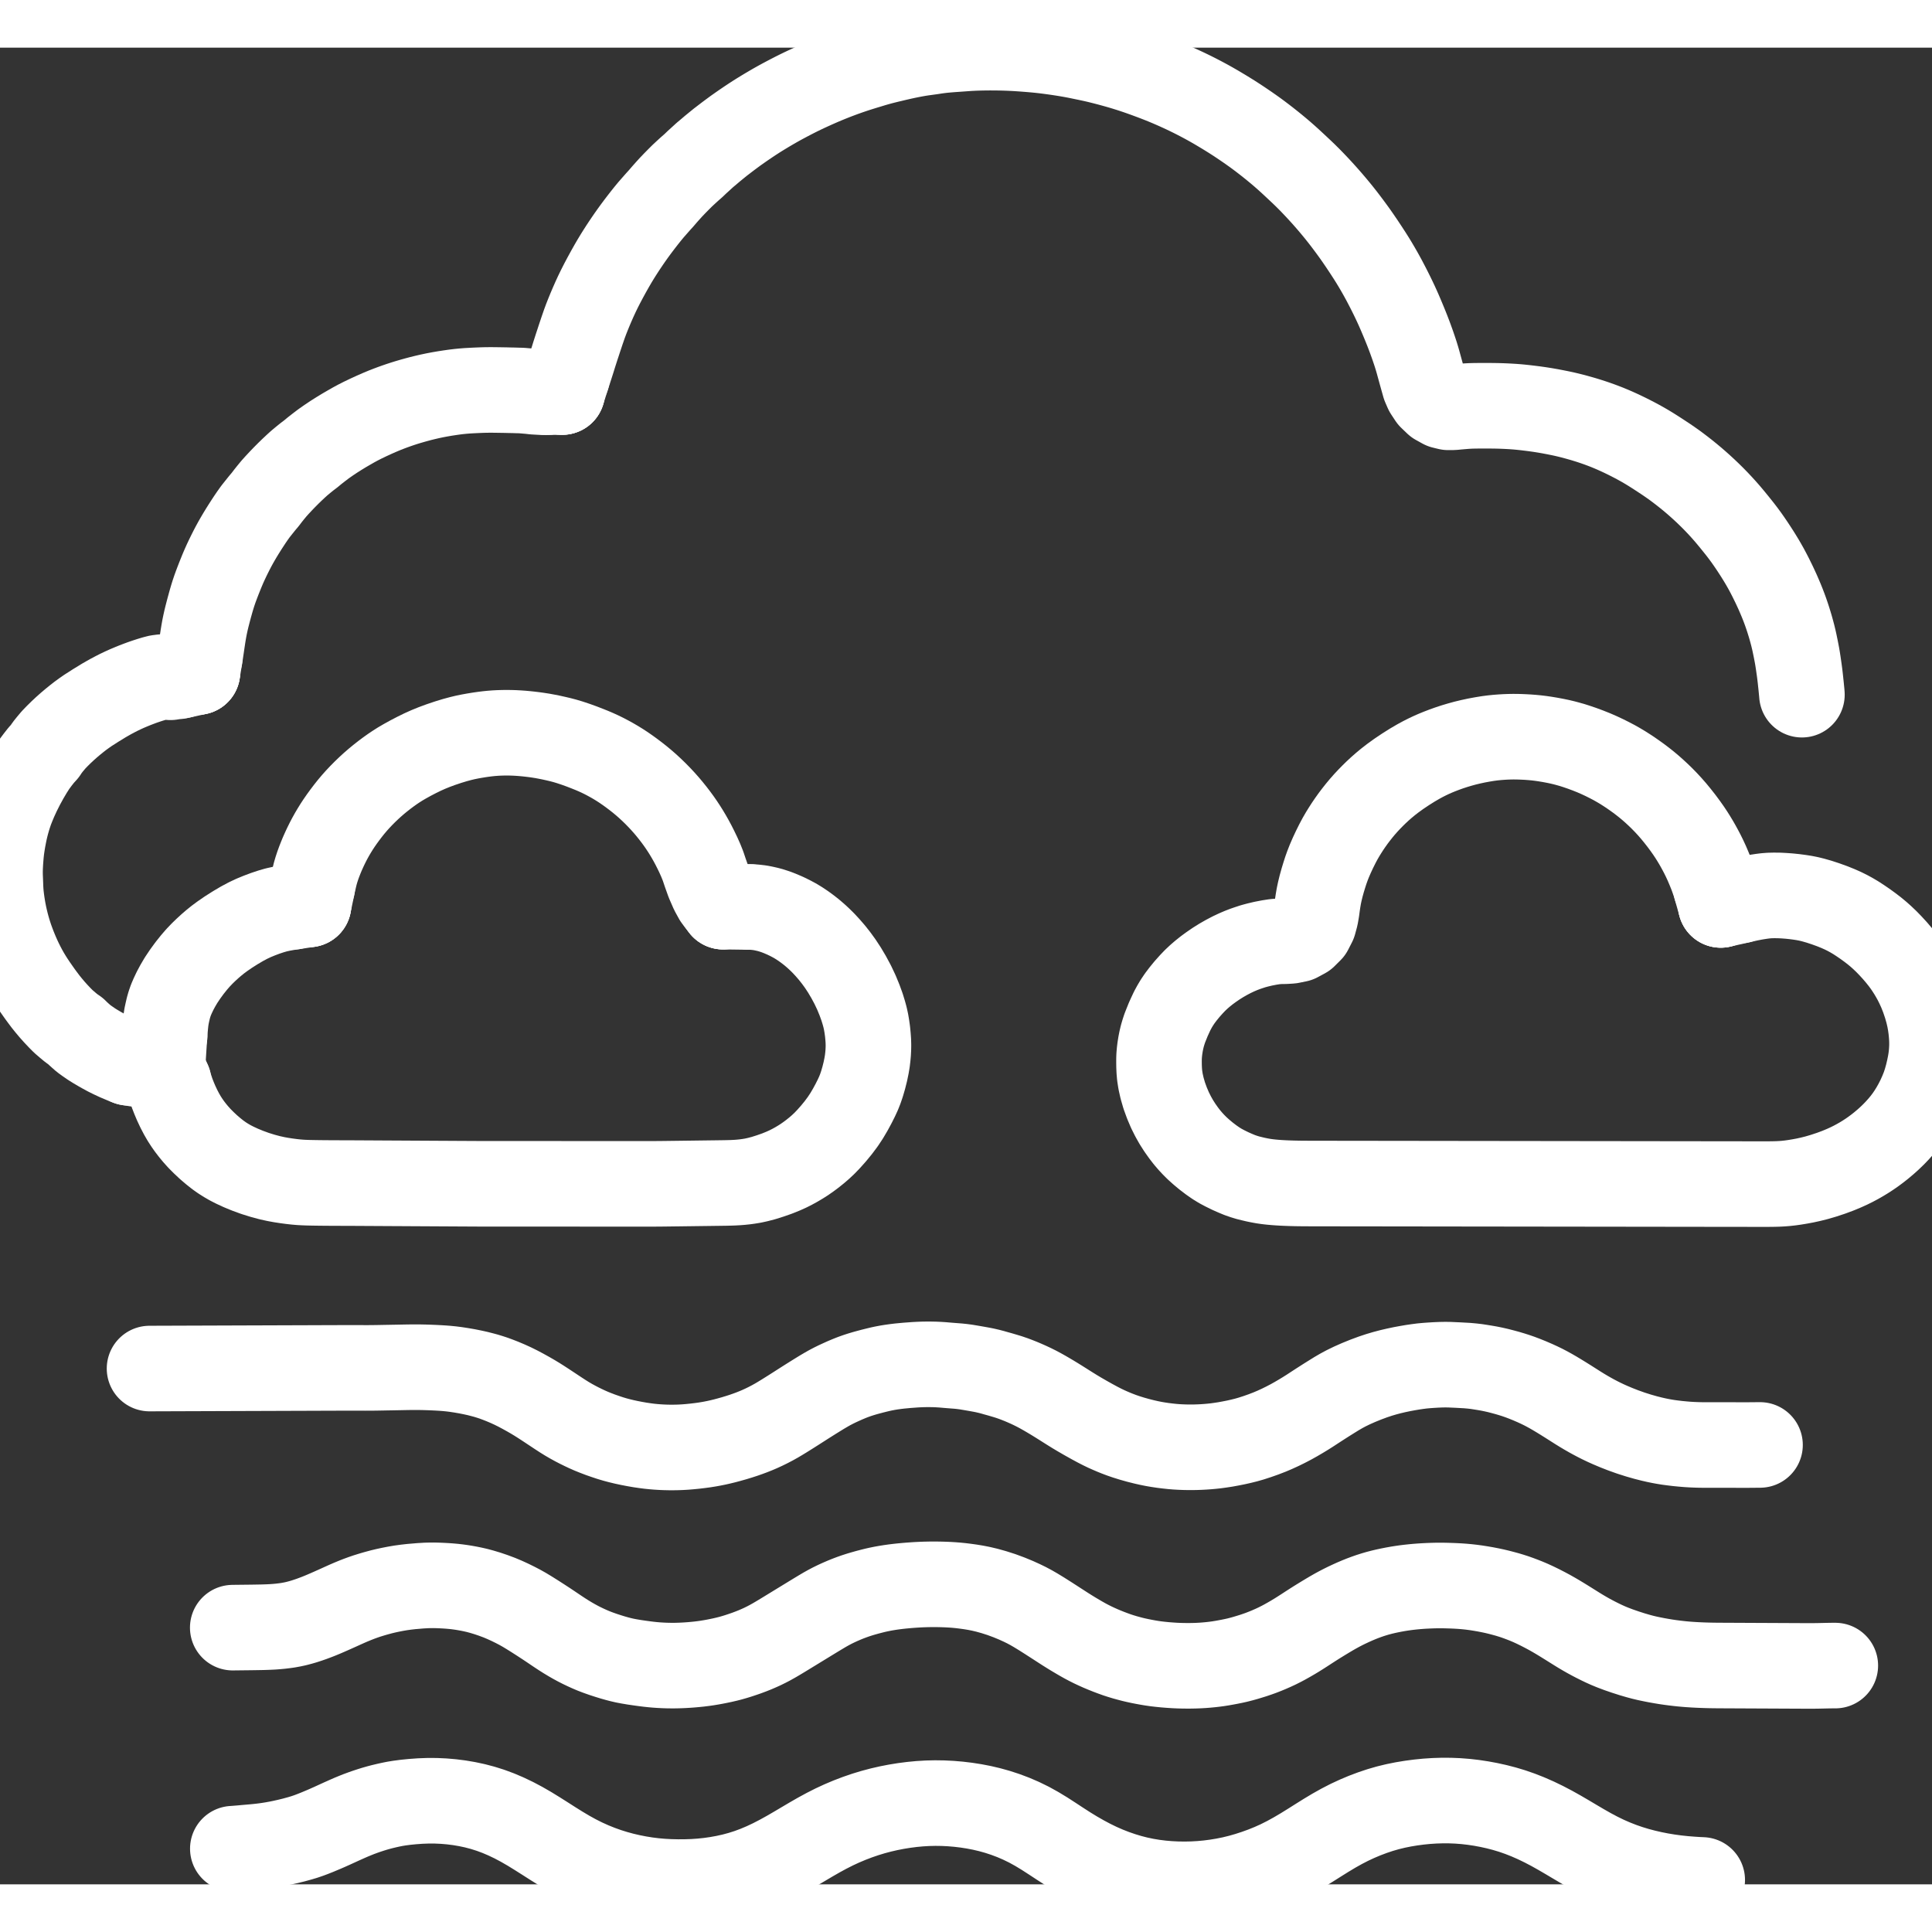 <svg overflow="visible" class="colorable-icon" height="1024" width="1024" viewBox="4 29.062 1016 965.876" xmlns="http://www.w3.org/2000/svg"><rect x="4" y="29.062" width="1016" height="965.876" fill="#333333" stroke="none"/><g stroke-width="45.0" id="skeleton-paths"><path stroke-linejoin="round" stroke-linecap="round" fill="none" stroke-width="45" stroke="#FFFFFF" d="M168.278 470.011L168.726 467.866L169.156 466.066L169.783 463.453L170.382 461.390L171.109 459.171L171.827 457.194L172.679 455.028L173.452 453.153L174.458 450.898L175.371 448.946L176.475 446.714L177.412 444.926L178.586 442.813L179.703 440.917L181.045 438.747L182.312 436.817L183.807 434.664L185.287 432.631L187 430.378L188.581 428.391L190.355 426.286L192.033 424.403L194.032 422.286L195.921 420.380L198.025 418.367L199.888 416.666L201.969 414.863L203.929 413.249L206.157 411.500L208.175 409.991L210.317 408.463L212.240 407.170L214.436 405.773L216.872 404.348L219.899 402.673L223.104 401.007L226.262 399.459L229.207 398.138L232.393 396.844L235.935 395.540L239.750 394.260L243.190 393.213L246.211 392.394L248.615 391.819L251.181 391.293L253.511 390.873L256.075 390.454L258.132 390.159L260.342 389.881L262.239 389.688L264.420 389.517L266.350 389.415L268.522 389.349L270.452 389.328L272.666 389.356L274.599 389.419L276.772 389.538L278.555 389.668L280.648 389.856L282.514 390.055L284.807 390.332L286.804 390.610L289.118 390.969L291.360 391.383L293.922 391.893L296.457 392.458L298.735 392.994L301.124 393.627L303.670 394.389L306.800 395.432L309.899 396.551L312.886 397.709L315.184 398.631L317.459 399.604L319.297 400.438L321.529 401.526L323.512 402.562L325.793 403.810L327.827 404.993L330.011 406.339L331.988 407.632L334.179 409.150L336.235 410.643L338.504 412.361L340.496 413.935L342.624 415.708L344.542 417.387L346.725 419.406L348.692 421.313L350.774 423.441L352.516 425.306L354.356 427.379L355.996 429.317L357.786 431.538L359.342 433.560L360.930 435.724L362.285 437.673L363.703 439.816L364.961 441.819L366.276 444.026L367.440 446.085L368.691 448.414L369.914 450.830L371.214 453.524L372.471 456.335L373.684 459.350L374.966 463.156L376.596 467.716L378.745 472.642L380.634 476.099L382.480 478.486" id="path-0-0"></path><path stroke-linejoin="round" stroke-linecap="round" fill="none" stroke-width="45" stroke="#FFFFFF" d="M92.727 573.123L93.046 574.467L93.693 576.404L94.451 578.680L95.486 581.346L96.615 584.027L98.025 587.033L99.498 589.858L100.895 592.268L102.318 594.472L103.670 596.383L105.279 598.480L106.885 600.420L108.886 602.650L111.084 604.860L113.631 607.254L116.215 609.460L118.529 611.297L120.759 612.877L122.745 614.144L125.023 615.465L127.496 616.732L130.606 618.174L134.188 619.648L138.167 621.100L142.199 622.353L145.817 623.324L149.041 624.039L151.815 624.549L154.564 624.972L157.231 625.322L159.543 625.584L161.823 625.779L163.755 625.886L165.959 625.969L167.889 626.010L170.062 626.047L171.992 626.073L174.164 626.097L176.094 626.113L178.267 626.126L180.197 626.135L182.369 626.143L184.299 626.149L186.472 626.155L188.402 626.162L190.574 626.171L192.504 626.180L194.677 626.193L196.607 626.204L198.779 626.216L200.709 626.227L202.882 626.239L204.812 626.250L206.984 626.262L208.914 626.273L211.087 626.285L213.017 626.295L215.189 626.307L217.120 626.318L219.292 626.330L221.222 626.341L223.395 626.353L225.325 626.363L227.497 626.375L229.427 626.386L231.600 626.398L233.530 626.409L235.702 626.421L237.632 626.431L239.805 626.443L241.735 626.454L243.907 626.466L245.837 626.477L248.010 626.489L249.940 626.499L252.112 626.511L254.042 626.521L256.215 626.530L258.145 626.534L260.317 626.537L262.247 626.537L264.420 626.538L266.350 626.539L268.522 626.539L270.452 626.540L272.625 626.541L274.555 626.541L276.727 626.542L278.657 626.543L280.830 626.543L282.760 626.544L284.932 626.544L286.862 626.545L289.035 626.546L290.965 626.546L293.137 626.547L295.067 626.548L297.240 626.548L299.170 626.549L301.342 626.550L303.273 626.550L305.445 626.551L307.375 626.551L309.548 626.552L311.478 626.553L313.650 626.553L315.580 626.554L317.753 626.555L319.683 626.555L321.855 626.556L323.785 626.557L325.958 626.557L327.888 626.558L330.060 626.558L331.990 626.559L334.163 626.560L336.093 626.560L338.265 626.561L340.195 626.562L342.368 626.562L344.298 626.563L346.470 626.561L348.400 626.556L350.573 626.542L352.503 626.523L354.675 626.497L356.605 626.472L358.778 626.444L360.708 626.420L362.880 626.392L364.810 626.367L366.983 626.339L368.913 626.314L371.085 626.286L373.015 626.261L375.188 626.233L377.118 626.208L379.290 626.180L381.220 626.156L383.393 626.126L385.323 626.098L387.542 626.048L389.488 625.985L391.681 625.870L393.537 625.728L395.726 625.500L397.668 625.238L400 624.854L402.382 624.332L405.511 623.518L409.085 622.387L412.676 621.131L415.912 619.820L418.352 618.721L420.713 617.519L422.765 616.393L425.031 615.047L427.051 613.754L429.269 612.204L431.321 610.665L433.550 608.874L435.479 607.206L437.575 605.241L439.714 603.015L442.289 600.119L444.810 597.047L447.202 593.847L449.205 590.824L451.158 587.511L452.892 584.311L454.414 581.276L455.507 578.883L456.433 576.556L457.291 574.025L458.214 570.883L459.039 567.606L459.686 564.496L460.101 562.015L460.373 559.733L460.551 557.782L460.664 555.612L460.698 553.680L460.641 551.420L460.476 549.073L460.222 546.438L459.843 543.731L459.452 541.432L458.920 539.004L458.282 536.646L457.317 533.509L456.012 529.924L454.366 525.917L452.411 521.791L450.260 517.790L448.072 514.102L445.889 510.782L443.768 507.856L441.552 505.047L439.249 502.386L437.102 500.065L434.933 497.924L433.051 496.190L430.945 494.389L428.953 492.814L426.655 491.128L424.548 489.706L422.210 488.270L419.826 486.986L417.141 485.666L414.457 484.502L412.068 483.569L409.834 482.841L407.840 482.278L405.637 481.777L403.577 481.380L401.230 481.111L399.725 480.988L398.115 480.967" id="path-1-0"></path><path stroke-linejoin="round" stroke-linecap="round" fill="none" stroke-width="45" stroke="#FFFFFF" d="M90.459 549.181L90.655 548.061L90.751 545.602L90.984 542.943L91.235 540.629L91.614 538.220L92.047 536.226L92.543 534.080L93.101 532.132L93.877 529.896L94.833 527.659L96.072 525.048L97.515 522.360L99.217 519.470L101.354 516.280L103.659 513.121L106.088 510.081L108.166 507.683L110.315 505.436L112.253 503.552L114.417 501.571L116.327 499.924L118.517 498.152L120.929 496.359L124.108 494.170L127.687 491.899L131.271 489.781L134.494 488.061L137.404 486.696L140.458 485.439L143.527 484.290L146.602 483.267L149.298 482.489L152.049 481.883L154.608 481.419L156.613 481.099L158.103 480.872" id="path-2-0"></path><path stroke-linejoin="round" stroke-linecap="round" fill="none" stroke-width="45" stroke="#FFFFFF" d="M302.245 202.080L302.657 200.788L303.317 198.776L304.042 196.537L304.820 194.117L305.406 192.254L305.987 190.370L306.633 188.364L307.240 186.472L308.003 184.165L308.599 182.335L309.372 180.020L309.967 178.234L310.763 175.926L311.382 174.146L312.246 171.818L313.124 169.587L314.233 166.876L315.419 164.091L316.606 161.397L317.884 158.627L319.183 155.954L320.651 153.063L322.308 149.938L324.046 146.758L325.727 143.776L327.142 141.347L328.492 139.118L329.737 137.120L331.120 134.962L332.422 132.985L333.857 130.859L335.199 128.910L336.674 126.823L338.048 124.928L339.620 122.819L341.140 120.824L342.883 118.584L344.470 116.591L346.277 114.394L348.044 112.376L350.004 110.147L351.718 108.259L353.396 106.301L354.973 104.525L356.879 102.422L358.760 100.455L360.914 98.264L362.845 96.345L364.929 94.411L366.689 92.807L368.641 91.102L370.491 89.327L372.711 87.307L374.653 85.531L376.806 83.727L378.670 82.140L380.928 80.293L382.872 78.721L385.006 77.087L386.796 75.716L388.956 74.108L390.876 72.696L393.152 71.089L395.116 69.728L397.472 68.127L399.494 66.783L401.704 65.352L403.495 64.230L405.518 62.990L407.319 61.906L409.505 60.616L411.391 59.523L413.577 58.296L415.380 57.310L417.624 56.113L419.563 55.096L421.899 53.894L423.831 52.924L426.008 51.862L427.895 50.971L430.169 49.926L432.151 49.029L434.390 48.038L436.152 47.274L438.300 46.372L440.008 45.672L442.197 44.799L443.937 44.123L446.188 43.277L447.988 42.621L450.267 41.815L452.080 41.192L454.470 40.402L456.535 39.755L459.048 38.979L460.967 38.404L463.063 37.765L464.754 37.272L466.919 36.670L468.795 36.186L471.042 35.631L472.931 35.181L475.095 34.668L476.904 34.248L479.069 33.759L480.932 33.363L483.195 32.906L485.069 32.551L487.289 32.163L489.172 31.871L491.128 31.607L492.718 31.389L494.174 31.186L495.802 30.927L497.492 30.694L499.686 30.424L502.013 30.209L504.726 29.991L507.409 29.807L509.770 29.637L511.980 29.475L513.861 29.349L516.011 29.239L517.950 29.170L520.144 29.112L522.074 29.079L524.246 29.062L526.176 29.063L528.349 29.083L530.279 29.116L532.451 29.173L534.381 29.239L536.582 29.340L538.511 29.445L540.791 29.594L543.070 29.759L545.732 29.970L548.367 30.199L550.710 30.427L552.985 30.681L554.904 30.917L557.123 31.210L559.024 31.474L561.271 31.805L563.140 32.092L565.380 32.459L567.248 32.782L569.471 33.198L571.310 33.561L573.493 34.015L575.323 34.391L577.563 34.864L579.419 35.269L581.807 35.829L584.095 36.401L586.797 37.098L589.437 37.813L591.671 38.433L593.955 39.097L595.709 39.627L597.983 40.337L599.771 40.917L602.027 41.670L603.853 42.306L606.065 43.094L608.025 43.813L610.308 44.664L612.361 45.445L614.698 46.361L616.601 47.130L618.761 48.031L620.526 48.791L622.749 49.770L624.718 50.662L626.979 51.710L628.847 52.601L631.043 53.676L632.980 54.654L635.197 55.799L637.022 56.767L639.167 57.931L641.061 58.990L643.360 60.311L645.229 61.415L647.483 62.765L649.345 63.904L651.690 65.363L653.632 66.611L655.869 68.077L657.701 69.310L659.869 70.784L661.800 72.130L663.953 73.665L665.857 75.065L667.990 76.675L670.004 78.231L672.237 79.998L674.205 81.588L676.339 83.357L678.282 85.006L680.548 86.996L682.518 88.781L684.676 90.779L686.412 92.407L688.477 94.343L690.319 96.113L692.487 98.262L694.389 100.216L696.433 102.367L698.171 104.237L699.972 106.217L701.539 107.978L703.274 109.970L704.903 111.884L706.722 114.066L708.332 116.042L710.090 118.265L711.606 120.239L713.312 122.507L714.726 124.419L716.415 126.743L718.147 129.219L720.294 132.367L722.403 135.546L724.346 138.541L725.875 140.968L727.273 143.276L728.455 145.286L729.705 147.460L730.723 149.287L731.846 151.352L732.814 153.188L733.897 155.273L734.859 157.163L735.980 159.417L736.982 161.484L738.066 163.782L738.938 165.694L739.877 167.810L740.687 169.695L741.622 171.907L742.454 173.909L743.414 176.270L744.182 178.207L745.058 180.493L745.710 182.246L746.513 184.470L747.121 186.196L747.894 188.477L748.482 190.266L749.186 192.556L749.731 194.447L750.388 196.848L750.995 199.064L751.717 201.657L752.369 203.985L753.129 206.685L754.377 209.553L756.551 212.851L759.547 215.712L762.847 217.534L765.630 218.204L768.284 218.174L770.456 217.964L772.902 217.754L774.955 217.586L777.213 217.463L779.160 217.410L781.338 217.382L783.268 217.376L785.440 217.373L787.370 217.378L789.543 217.397L791.473 217.431L793.645 217.492L795.575 217.569L797.771 217.681L799.712 217.797L801.867 217.960L803.749 218.134L805.959 218.370L808.288 218.648L810.966 218.984L813.725 219.375L816.459 219.807L819.193 220.282L821.895 220.800L824.271 221.273L826.675 221.788L828.915 222.316L831.515 222.970L834.041 223.666L836.402 224.337L838.613 225.010L840.612 225.643L842.727 226.355L844.705 227.048L846.857 227.845L848.921 228.643L851.154 229.560L853.186 230.436L855.394 231.433L857.369 232.357L859.551 233.416L861.399 234.343L863.521 235.438L865.478 236.483L867.724 237.728L869.769 238.913L872.017 240.276L873.977 241.510L876.159 242.914L878.014 244.133L880.213 245.586L882.158 246.917L884.318 248.440L886.221 249.844L888.354 251.467L890.363 253.044L892.579 254.835L894.519 256.456L896.616 258.266L898.521 259.968L900.712 261.986L902.694 263.874L904.886 266.036L906.795 267.998L908.838 270.168L910.561 272.065L912.428 274.196L914.028 276.096L915.826 278.283L917.312 280.126L919.064 282.319L920.608 284.332L922.394 286.753L923.834 288.814L925.349 291.038L926.570 292.891L928.030 295.144L929.265 297.125L930.606 299.337L931.643 301.124L932.805 303.184L933.837 305.113L935.007 307.368L935.974 309.326L936.982 311.382L937.803 313.134L938.785 315.274L939.659 317.276L940.668 319.658L941.449 321.584L942.313 323.838L942.955 325.597L943.745 327.882L944.332 329.662L945.062 332.002L945.595 333.795L946.256 336.160L946.749 338.019L947.329 340.402L947.750 342.302L948.219 344.580L948.577 346.374L948.986 348.519L949.299 350.330L949.650 352.598L949.920 354.468L950.230 356.650L950.467 358.475L950.736 360.740L950.943 362.700L951.186 364.964L951.364 366.809L951.520 368.363L951.592 369.321" id="path-3-0"></path><path stroke-linejoin="round" stroke-linecap="round" fill="none" stroke-width="45" stroke="#FFFFFF" d="M109.069 349.680L109.357 347.912L109.593 346.333L109.999 343.612L110.346 341.221L110.760 338.504L111.108 336.375L111.528 334.059L111.914 332.168L112.402 329.974L112.845 328.154L113.372 326.107L113.861 324.256L114.459 322.069L115.010 320.083L115.671 317.842L116.253 315.977L116.974 313.848L117.628 312.046L118.427 309.937L119.150 308.071L120.030 305.871L120.842 303.879L121.810 301.621L122.657 299.734L123.699 297.527L124.653 295.576L125.778 293.338L126.737 291.500L127.887 289.392L128.961 287.503L130.303 285.226L131.482 283.297L132.862 281.099L134.051 279.258L135.457 277.121L136.756 275.217L138.359 272.978L140.005 270.906L141.851 268.600L143.488 266.656L145.031 264.629L146.439 262.877L148.073 260.893L149.747 259.033L151.733 256.901L153.591 254.971L155.651 252.899L157.454 251.148L159.468 249.254L161.356 247.540L163.500 245.755L165.388 244.230L167.487 242.633L169.419 241.032L171.776 239.191L174.197 237.350L176.883 235.477L179.616 233.647L182.370 231.908L185.033 230.287L187.661 228.766L189.870 227.500L192.253 226.207L194.666 224.980L197.700 223.524L200.775 222.113L203.755 220.805L206.179 219.794L208.458 218.901L210.416 218.167L212.583 217.394L214.445 216.753L216.604 216.051L218.526 215.458L220.791 214.794L222.787 214.237L225.044 213.632L227.312 213.071L229.880 212.471L232.586 211.898L235.284 211.384L238.029 210.914L240.686 210.510L242.988 210.181L245.333 209.898L247.313 209.700L249.626 209.515L251.482 209.407L253.624 209.295L255.404 209.219L257.562 209.134L259.408 209.086L261.600 209.060L263.493 209.070L265.728 209.099L267.677 209.129L269.956 209.166L271.937 209.218L274.212 209.259L276.066 209.323L278.255 209.373L280.140 209.538L282.602 209.744L284.870 210.006L287.709 210.172L289.533 210.258L291.467 210.238" id="path-4-0"></path><path stroke-linejoin="round" stroke-linecap="round" fill="none" stroke-width="45" stroke="#FFFFFF" d="M71.645 562.886L70.149 562.303L68.397 561.584L65.738 560.461L63.032 559.205L60.646 558.018L58.305 556.746L56.381 555.656L54.157 554.343L52.174 553.107L49.914 551.550L47.980 550.150L46.213 548.602L44.798 547.316L43.687 546.208L41.555 544.744L39.627 543.138L37.360 541.190L35.430 539.254L33.320 537.018L31.495 534.981L29.524 532.642L27.930 530.655L26.241 528.408L24.937 526.629L23.413 524.465L22.163 522.674L20.687 520.465L19.439 518.510L18.086 516.259L16.925 514.197L15.728 511.929L14.738 509.952L13.723 507.801L12.872 505.903L11.895 503.583L11.079 501.554L10.208 499.239L9.557 497.426L8.835 495.235L8.291 493.476L7.669 491.278L7.197 489.498L6.651 487.241L6.234 485.366L5.772 483.042L5.445 481.194L5.081 478.879L4.821 476.984L4.543 474.678L4.387 472.855L4.263 470.704L4.204 468.879L4.122 466.687L4.038 464.787L4 462.559L4.051 460.251L4.189 457.629L4.388 454.918L4.587 452.609L4.854 450.263L5.188 448L5.599 445.507L6.090 442.931L6.528 440.802L7.085 438.444L7.558 436.622L8.229 434.273L8.792 432.478L9.595 430.119L10.494 427.797L11.848 424.547L13.544 420.865L15.604 416.767L17.806 412.753L19.923 409.178L21.924 406.044L23.785 403.551L25.635 401.186L27.547 399.081L28.822 397.149L30.322 395.274L32.160 393.088L34.050 391.123L36.237 388.970L38.223 387.117L40.424 385.165L42.353 383.541L44.413 381.873L46.273 380.425L48.383 378.895L50.289 377.568L52.518 376.151L54.382 374.950L56.642 373.580L58.384 372.493L60.583 371.231L62.334 370.244L64.632 369.030L66.573 368.040L68.974 366.897L70.964 366.004L73.204 365.064L74.956 364.351L77.087 363.536L78.849 362.882L81.108 362.109L82.933 361.518L85.200 360.836L87.125 360.343L89.386 360.049L91.458 359.954L93.606 360.178L95.887 359.818L97.494 359.687L99.127 359.326" id="path-5-0"></path><path stroke-linejoin="round" stroke-linecap="round" fill="none" stroke-width="45" stroke="#FFFFFF" d="M168.278 470.011L166.271 479.628" id="path-extension-1"></path><path stroke-linejoin="round" stroke-linecap="round" fill="none" stroke-width="45" stroke="#FFFFFF" d="M382.480 478.486L384.257 480.783" id="path-extension-2"></path><path stroke-linejoin="round" stroke-linecap="round" fill="none" stroke-width="45" stroke="#FFFFFF" d="M398.115 480.967L384.257 480.783" id="path-extension-3"></path><path stroke-linejoin="round" stroke-linecap="round" fill="none" stroke-width="45" stroke="#FFFFFF" d="M158.103 480.872L166.271 479.628" id="path-extension-4"></path><path stroke-linejoin="round" stroke-linecap="round" fill="none" stroke-width="45" stroke="#FFFFFF" d="M302.245 202.080L299.673 210.157" id="path-extension-5"></path><path stroke-linejoin="round" stroke-linecap="round" fill="none" stroke-width="45" stroke="#FFFFFF" d="M109.069 349.680L107.810 357.409" id="path-extension-6"></path><path stroke-linejoin="round" stroke-linecap="round" fill="none" stroke-width="45" stroke="#FFFFFF" d="M291.467 210.238L299.673 210.157" id="path-extension-7"></path><path stroke-linejoin="round" stroke-linecap="round" fill="none" stroke-width="45" stroke="#FFFFFF" d="M99.127 359.326L107.810 357.409" id="path-extension-8"></path><path stroke-linejoin="round" stroke-linecap="round" fill="none" stroke-width="45" stroke="#FFFFFF" d="M166.271 479.628L166.271 479.628" id="path-connection-1"></path><path stroke-linejoin="round" stroke-linecap="round" fill="none" stroke-width="45" stroke="#FFFFFF" d="M384.257 480.783L384.257 480.783" id="path-connection-2"></path><path stroke-linejoin="round" stroke-linecap="round" fill="none" stroke-width="45" stroke="#FFFFFF" d="M299.673 210.157L299.673 210.157" id="path-connection-3"></path><path stroke-linejoin="round" stroke-linecap="round" fill="none" stroke-width="45" stroke="#FFFFFF" d="M107.810 357.409L107.810 357.409" id="path-connection-4"></path><path stroke-linejoin="round" stroke-linecap="round" fill="none" stroke-width="45" stroke="#FFFFFF" d="M92.727 573.123L89.406 565.742" id="path-connection-5"></path><path stroke-linejoin="round" stroke-linecap="round" fill="none" stroke-width="45" stroke="#FFFFFF" d="M90.459 549.181L89.406 565.742" id="path-connection-6"></path><path stroke-linejoin="round" stroke-linecap="round" fill="none" stroke-width="45" stroke="#FFFFFF" d="M71.645 562.886L89.406 565.742" id="path-connection-7"></path></g><g stroke-width="45.0" id="skeleton-paths"><path stroke-linejoin="round" stroke-linecap="round" fill="none" stroke-width="45" stroke="#FFFFFF" d="M906.299 470.591L905.841 468.968L905.130 466.963L904.080 464.033L902.834 460.950L901.569 457.973L900.389 455.421L899.216 453.046L898.122 450.969L896.933 448.798L895.827 446.881L894.620 444.881L893.439 443.010L891.981 440.815L890.283 438.412L888.262 435.685L886.094 432.926L884.097 430.497L882.027 428.135L880.173 426.127L878.025 423.923L876.062 422.017L873.879 419.998L871.964 418.311L869.842 416.529L867.853 414.958L865.553 413.218L863.542 411.776L861.362 410.255L859.494 409.028L857.263 407.608L855.216 406.391L852.850 405.047L850.466 403.796L847.802 402.461L845.032 401.160L842.178 399.912L839.032 398.659L835.963 397.520L833.012 396.516L830.685 395.775L828.411 395.133L826.417 394.604L824.118 394.062L821.745 393.570L819.132 393.080L816.495 392.644L814.241 392.313L811.915 392.032L809.903 391.842L807.595 391.665L805.715 391.559L803.621 391.469L801.851 391.420L799.735 391.403L797.776 391.437L795.657 391.513L793.530 391.639L791.402 391.802L788.994 392.045L786.442 392.381L783.403 392.877L780.358 393.445L777.299 394.107L774.418 394.805L771.520 395.600L768.675 396.454L766.012 397.334L763.417 398.263L760.925 399.224L758.671 400.149L756.513 401.106L754.550 402.041L752.292 403.179L749.790 404.539L746.683 406.356L743.152 408.581L739.646 410.930L736.447 413.242L733.936 415.188L731.613 417.119L729.701 418.800L727.684 420.670L725.894 422.421L723.949 424.409L722.243 426.239L720.430 428.296L718.805 430.247L717.043 432.477L715.519 434.493L713.936 436.717L712.611 438.668L711.206 440.859L710.043 442.749L708.726 445.026L707.407 447.493L705.835 450.641L704.362 453.795L703.036 456.853L702.078 459.304L701.230 461.672L700.447 464.109L699.580 466.952L698.756 469.919L698.058 472.787L697.560 475.125L697.136 477.587L696.802 479.799L696.423 482.657L695.893 485.719L694.901 489.379L692.983 493.126L690.002 496.085L686.388 498.038L682.672 498.790L679.757 498.965L677.091 499.002L674.533 499.179L671.412 499.665L668.253 500.279L665.312 500.979L662.985 501.611L660.762 502.335L658.788 503.010L656.514 503.889L654.284 504.846L651.700 506.067L649.022 507.474L646.254 509.055L643.542 510.756L640.930 512.550L638.632 514.231L636.339 516.066L634.477 517.672L632.444 519.583L630.524 521.595L628.282 524.101L626.166 526.693L624.386 529.052L622.878 531.303L621.722 533.236L620.505 535.463L619.472 537.665L618.356 540.111L617.359 542.588L616.505 544.746L615.764 547.018L615.224 548.888L614.702 551.098L614.335 552.954L613.979 555.170L613.746 557.057L613.570 559.085L613.502 560.783L613.499 562.730L613.522 564.726L613.626 567.105L613.842 569.592L614.321 572.682L615.101 576.180L616.256 580.172L617.707 584.137L619.276 587.817L620.913 591.093L622.594 594.073L624.453 596.985L626.398 599.741L628.197 602.074L629.959 604.136L631.566 605.874L633.488 607.799L635.690 609.790L638.289 611.961L641 614.023L643.420 615.705L645.824 617.183L648.231 618.458L650.925 619.787L653.607 620.972L655.973 621.955L658.256 622.741L660.240 623.342L662.433 623.884L664.317 624.330L666.464 624.767L668.375 625.115L670.585 625.428L672.502 625.643L674.646 625.834L676.508 625.968L678.707 626.095L680.656 626.182L682.877 626.259L684.807 626.309L686.980 626.350L688.910 626.372L691.082 626.386L693.012 626.392L695.185 626.397L697.115 626.401L699.287 626.404L701.217 626.406L703.390 626.409L705.320 626.411L707.492 626.414L709.422 626.417L711.595 626.419L713.525 626.422L715.697 626.425L717.627 626.427L719.800 626.430L721.730 626.432L723.902 626.435L725.832 626.437L728.005 626.440L729.935 626.443L732.107 626.445L734.038 626.448L736.210 626.451L738.140 626.453L740.312 626.456L742.243 626.458L744.415 626.461L746.345 626.464L748.518 626.466L750.448 626.469L752.620 626.472L754.550 626.474L756.723 626.477L758.653 626.479L760.825 626.482L762.755 626.484L764.928 626.487L766.858 626.490L769.030 626.492L770.960 626.495L773.133 626.498L775.063 626.500L777.235 626.503L779.165 626.505L781.338 626.508L783.268 626.511L785.440 626.513L787.370 626.516L789.543 626.519L791.473 626.521L793.645 626.524L795.575 626.526L797.748 626.529L799.678 626.531L801.850 626.534L803.780 626.537L805.953 626.539L807.883 626.542L810.055 626.545L811.985 626.547L814.158 626.550L816.088 626.552L818.260 626.555L820.191 626.558L822.363 626.560L824.293 626.563L826.465 626.566L828.396 626.568L830.568 626.571L832.498 626.573L834.671 626.576L836.601 626.578L838.773 626.581L840.703 626.584L842.876 626.586L844.806 626.589L846.978 626.592L848.908 626.594L851.081 626.597L853.011 626.599L855.183 626.602L857.113 626.605L859.286 626.607L861.216 626.610L863.388 626.613L865.318 626.615L867.491 626.618L869.421 626.620L871.593 626.623L873.523 626.625L875.696 626.628L877.626 626.631L879.798 626.633L881.728 626.636L883.901 626.639L885.831 626.641L888.003 626.644L889.933 626.646L892.106 626.649L894.036 626.652L896.208 626.654L898.138 626.657L900.311 626.660L902.241 626.662L904.413 626.665L906.344 626.667L908.516 626.670L910.446 626.672L912.618 626.675L914.549 626.678L916.721 626.680L918.651 626.683L920.824 626.686L922.754 626.688L924.926 626.691L926.856 626.693L929.029 626.696L930.959 626.697L933.131 626.693L935.061 626.684L937.234 626.651L939.164 626.593L941.336 626.475L943.266 626.318L945.489 626.071L947.781 625.749L950.414 625.315L953.194 624.800L956.068 624.170L959.319 623.360L962.943 622.297L966.841 621.011L970.478 619.661L973.661 618.341L976.217 617.184L978.598 616.002L980.692 614.887L982.927 613.612L984.948 612.382L987.107 610.976L989.068 609.617L991.252 607.996L993.288 606.391L995.596 604.447L997.645 602.607L999.876 600.451L1001.783 598.463L1003.785 596.222L1005.422 594.240L1007.100 592.014L1008.538 589.908L1010.109 587.410L1011.585 584.800L1013.183 581.699L1014.596 578.564L1015.855 575.429L1016.820 572.480L1017.705 569.320L1018.439 566.193L1019.059 563.139L1019.444 560.750L1019.723 558.422L1019.881 556.466L1019.986 554.242L1020 552.312L1019.935 550.055L1019.764 547.709L1019.503 545.077L1019.119 542.340L1018.622 539.581L1017.862 536.319L1016.828 532.686L1015.497 528.754L1014.087 525.156L1012.618 521.965L1011.363 519.445L1010.037 517.077L1008.904 515.153L1007.529 513.010L1006.239 511.103L1004.594 508.864L1002.744 506.555L1000.537 503.961L998.168 501.378L995.986 499.129L993.801 497.052L991.907 495.360L989.733 493.551L987.458 491.804L984.845 489.901L982.249 488.127L979.919 486.613L977.651 485.270L975.577 484.138L973.189 482.955L970.640 481.818L967.466 480.541L963.967 479.279L960.518 478.148L957.454 477.280L955.152 476.711L952.806 476.250L950.468 475.884L947.698 475.520L944.939 475.232L942.220 475.032L939.525 474.896L936.862 474.874L934.565 474.927L932.316 475.107L930.411 475.353L928.230 475.680L926.294 476.011L924.053 476.448L921.960 476.896L920.208 477.313L918.902 477.609" id="path-0-0"></path><path stroke-linejoin="round" stroke-linecap="round" fill="none" stroke-width="45" stroke="#FFFFFF" d="M906.299 470.591L908.918 479.865" id="path-extension-1"></path><path stroke-linejoin="round" stroke-linecap="round" fill="none" stroke-width="45" stroke="#FFFFFF" d="M918.902 477.609L908.918 479.865" id="path-extension-2"></path><path stroke-linejoin="round" stroke-linecap="round" fill="none" stroke-width="45" stroke="#FFFFFF" d="M908.918 479.865L908.918 479.865" id="path-connection-1"></path></g><g stroke-width="45.0" id="skeleton-paths"><path stroke-linejoin="round" stroke-linecap="round" fill="none" stroke-width="45" stroke="#FFFFFF" d="M82.639 723.692L83.729 723.688L85.276 723.683L87.206 723.676L89.379 723.669L91.309 723.662L93.481 723.655L95.411 723.648L97.584 723.641L99.514 723.634L101.686 723.627L103.616 723.620L105.789 723.613L107.719 723.606L109.891 723.599L111.821 723.592L113.994 723.585L115.924 723.578L118.096 723.571L120.026 723.564L122.199 723.556L124.129 723.550L126.301 723.542L128.232 723.536L130.404 723.528L132.334 723.522L134.506 723.514L136.437 723.508L138.609 723.500L140.539 723.494L142.712 723.486L144.642 723.480L146.814 723.472L148.744 723.466L150.917 723.458L152.847 723.452L155.019 723.444L156.949 723.438L159.122 723.430L161.052 723.424L163.224 723.416L165.154 723.410L167.327 723.402L169.257 723.395L171.429 723.388L173.359 723.381L175.532 723.374L177.462 723.367L179.634 723.360L181.564 723.353L183.737 723.346L185.667 723.339L187.839 723.334L189.769 723.334L191.942 723.340L193.872 723.350L196.044 723.357L197.974 723.355L200.147 723.338L202.077 723.312L204.332 723.273L206.644 723.230L209.329 723.183L212.006 723.135L214.380 723.091L216.601 723.045L218.491 723.012L220.637 722.986L222.572 722.980L224.830 722.994L227.149 723.042L229.745 723.122L232.395 723.232L234.682 723.345L237.001 723.489L238.956 723.644L241.240 723.870L243.635 724.172L246.615 724.626L249.728 725.166L252.699 725.767L255.166 726.312L257.461 726.900L259.485 727.440L261.654 728.105L263.543 728.722L265.803 729.557L268.177 730.486L270.926 731.645L273.710 732.916L276.445 734.275L279.147 735.715L281.755 737.160L284.095 738.509L286.353 739.871L288.348 741.132L290.566 742.568L292.820 744.057L295.306 745.705L297.778 747.344L300.031 748.805L302.261 750.189L304.305 751.379L306.564 752.616L308.543 753.643L310.726 754.715L312.507 755.557L314.765 756.559L316.968 757.455L319.759 758.523L322.493 759.472L324.986 760.299L327.377 761.012L329.650 761.619L332.293 762.259L334.990 762.839L337.782 763.377L340.483 763.850L343.164 764.245L345.445 764.542L347.767 764.776L349.722 764.933L351.940 765.069L353.870 765.147L356.043 765.194L357.973 765.199L360.145 765.162L362.075 765.094L364.332 764.965L366.732 764.766L369.403 764.502L372.150 764.172L374.373 763.873L376.724 763.495L378.611 763.153L380.887 762.695L382.735 762.281L384.959 761.741L387.285 761.122L390.001 760.360L392.744 759.523L395.133 758.749L397.411 757.945L399.341 757.231L401.495 756.371L403.440 755.545L405.758 754.480L407.897 753.434L410.257 752.198L412.248 751.088L414.304 749.872L416.076 748.792L418.107 747.526L420.043 746.311L422.238 744.915L424.254 743.625L426.433 742.230L428.373 740.995L430.428 739.702L432.219 738.580L434.234 737.332L436.145 736.160L438.324 734.874L440.232 733.790L442.392 732.661L444.231 731.755L446.557 730.686L448.410 729.854L450.722 728.888L452.472 728.195L454.699 727.400L456.493 726.812L458.706 726.148L460.642 725.615L462.834 725.034L464.705 724.566L466.802 724.057L468.627 723.665L470.839 723.245L472.724 722.940L475.032 722.620L477.001 722.383L479.297 722.164L481.148 721.994L483.237 721.844L485.085 721.703L487.271 721.587L489.236 721.508L491.426 721.475L493.356 721.480L495.545 721.522L497.497 721.606L499.694 721.746L501.602 721.913L503.767 722.092L505.670 722.242L507.892 722.411L509.829 722.610L512.075 722.908L513.983 723.228L516.184 723.603L517.946 723.914L520.119 724.305L521.926 724.663L524.117 725.173L525.818 725.614L527.921 726.216L529.857 726.750L532.385 727.495L534.460 728.125L536.841 728.941L538.632 729.613L540.798 730.471L542.564 731.219L544.721 732.170L546.714 733.101L549.057 734.266L551.106 735.357L553.280 736.577L555.063 737.615L557.107 738.826L558.991 739.973L561.222 741.357L563.195 742.602L565.309 743.938L567.047 745.031L569.169 746.343L571.585 747.789L574.830 749.665L578.111 751.503L581.213 753.181L583.514 754.362L585.667 755.403L587.557 756.248L589.658 757.150L591.572 757.921L593.764 758.752L596.242 759.606L599.369 760.581L602.616 761.490L605.764 762.280L608.247 762.843L610.636 763.325L612.903 763.715L615.523 764.109L618.124 764.430L620.457 764.679L622.707 764.861L624.637 764.971L626.809 765.057L628.739 765.095L630.912 765.100L632.842 765.069L635.014 764.994L636.944 764.894L639.158 764.736L641.107 764.564L643.417 764.317L645.685 764.005L648.374 763.595L651.116 763.093L653.938 762.534L656.634 761.930L659.329 761.256L662.049 760.478L665.307 759.420L668.461 758.307L671.718 757.049L674.429 755.897L677.327 754.570L680.100 753.203L682.923 751.729L685.591 750.234L688.187 748.713L690.523 747.294L692.815 745.846L694.766 744.572L696.995 743.117L699.174 741.714L701.747 740.073L704.353 738.446L706.839 736.904L709.375 735.428L711.871 734.086L714.914 732.603L718.366 731.071L722.235 729.498L725.916 728.134L729.236 727.027L732.143 726.166L735.193 725.358L738.266 724.640L741.345 723.990L744.146 723.476L746.829 723.015L749.489 722.630L751.809 722.331L754.213 722.108L756.499 721.943L759.147 721.785L761.756 721.676L764.099 721.636L766.378 721.669L768.305 721.761L770.544 721.857L772.852 721.985L775.507 722.130L778.139 722.367L780.415 722.630L782.672 722.977L784.651 723.298L786.996 723.703L789.262 724.160L791.883 724.755L794.425 725.416L796.799 726.060L799.016 726.724L801.019 727.357L803.266 728.134L805.742 729.069L808.432 730.158L811.136 731.328L813.345 732.339L815.551 733.411L817.495 734.428L819.663 735.618L821.555 736.717L823.681 737.988L825.941 739.375L828.611 741.044L831.262 742.729L833.641 744.244L835.951 745.675L837.956 746.868L840.133 748.115L841.946 749.113L844.087 750.246L846.012 751.216L848.388 752.354L850.798 753.434L853.991 754.783L857.589 756.189L861.639 757.636L865.677 758.918L869.306 759.953L872.508 760.769L874.891 761.318L877.215 761.793L879.070 762.134L881.338 762.502L883.572 762.801L886.233 763.118L888.872 763.374L891.216 763.572L893.473 763.712L895.403 763.800L897.576 763.867L899.506 763.897L901.678 763.911L903.608 763.911L905.781 763.908L907.711 763.903L909.903 763.898L911.840 763.895L913.999 763.898L915.900 763.908L918.136 763.922L920.534 763.929L923.205 763.920L926.015 763.897L927.819 763.881L929.557 763.866" id="path-0-0"></path></g><g stroke-width="45.0" id="skeleton-paths"><path stroke-linejoin="round" stroke-linecap="round" fill="none" stroke-width="45" stroke="#FFFFFF" d="M126.400 859.947L127.489 859.933L129.036 859.915L130.967 859.893L133.139 859.870L135.069 859.849L137.318 859.820L139.657 859.780L142.286 859.730L145.029 859.636L147.367 859.528L149.730 859.347L151.552 859.175L153.688 858.914L155.485 858.661L157.750 858.246L159.655 857.836L162.030 857.213L163.876 856.675L166.216 855.912L167.983 855.297L170.255 854.446L171.970 853.776L174.246 852.831L176.087 852.038L178.505 850.972L180.361 850.143L182.614 849.131L184.288 848.369L186.471 847.391L188.336 846.581L190.680 845.611L192.702 844.819L194.930 844.004L196.852 843.344L198.947 842.693L200.745 842.152L202.838 841.575L204.655 841.086L206.955 840.533L209.262 840.036L211.958 839.507L214.709 839.038L217.425 838.663L220.308 838.334L222.879 838.124L225.038 837.933L226.721 837.841L228.258 837.744L230.220 837.701L232.157 837.687L234.388 837.742L236.234 837.818L238.390 837.935L240.253 838.061L242.518 838.262L244.476 838.484L246.723 838.794L248.559 839.089L250.728 839.485L252.579 839.862L254.898 840.390L257.251 841.024L260.283 841.932L263.389 842.981L266.552 844.162L269.425 845.368L272.208 846.647L274.892 847.967L277.292 849.214L279.660 850.542L282.113 852.020L285.055 853.862L288.112 855.820L291.005 857.707L293.376 859.283L295.554 860.754L297.511 862.072L299.656 863.482L301.659 864.752L303.913 866.107L305.874 867.234L308.031 868.401L309.821 869.315L312.034 870.374L313.957 871.247L316.292 872.236L318.529 873.091L321.183 874.029L323.841 874.891L326.217 875.623L328.568 876.289L330.403 876.766L332.665 877.288L334.862 877.701L337.679 878.176L340.412 878.571L342.868 878.909L345.094 879.187L346.990 879.392L349.162 879.585L351.108 879.714L353.308 879.825L355.238 879.886L357.410 879.911L359.340 879.898L361.513 879.841L363.443 879.759L365.659 879.627L367.612 879.481L369.853 879.281L371.709 879.087L373.892 878.819L375.717 878.559L377.952 878.193L379.805 877.859L382.039 877.417L383.899 877.026L386.176 876.497L388.058 876.021L390.299 875.380L392.212 874.793L394.536 874.020L396.663 873.285L399.009 872.404L401.004 871.610L403.118 870.697L404.940 869.872L407.040 868.839L408.915 867.856L411.176 866.588L413.229 865.385L415.517 864.009L417.548 862.769L419.739 861.430L421.744 860.204L423.878 858.899L425.700 857.785L427.669 856.581L429.434 855.502L431.605 854.176L433.631 852.942L435.875 851.593L437.737 850.492L439.787 849.343L441.612 848.384L443.818 847.306L445.796 846.401L447.978 845.459L449.862 844.692L451.966 843.901L453.813 843.247L456.019 842.534L457.970 841.956L460.254 841.316L462.104 840.833L464.179 840.311L465.928 839.917L468.101 839.478L469.966 839.143L472.211 838.784L474.081 838.519L476.337 838.242L478.244 838.036L480.471 837.827L482.393 837.666L484.589 837.507L486.519 837.387L488.691 837.284L490.621 837.217L492.794 837.172L494.724 837.156L496.896 837.167L498.826 837.201L500.999 837.268L502.929 837.352L505.126 837.488L507.051 837.639L509.321 837.864L511.628 838.148L514.292 838.517L517.037 838.968L519.813 839.513L523.032 840.273L526.645 841.283L530.668 842.568L534.705 844.066L538.261 845.534L541.402 846.963L543.753 848.108L546.161 849.388L548.609 850.801L551.768 852.729L555.315 854.978L558.765 857.203L561.912 859.238L564.172 860.698L566.517 862.167L568.350 863.293L570.694 864.686L572.483 865.730L574.681 866.963L576.441 867.899L578.635 869.002L580.546 869.898L582.737 870.882L584.741 871.723L587.062 872.652L589.132 873.432L591.349 874.233L593.229 874.844L595.427 875.514L597.406 876.059L599.588 876.637L601.446 877.074L603.560 877.530L605.501 877.909L607.730 878.319L609.645 878.638L611.888 878.963L614.145 879.222L616.813 879.489L619.463 879.694L621.814 879.848L624.074 879.944L626.004 879.994L628.177 880.018L630.107 880.011L632.279 879.970L634.209 879.901L636.428 879.776L638.385 879.627L640.627 879.414L642.492 879.205L644.644 878.917L646.516 878.620L648.746 878.224L650.678 877.860L652.851 877.415L654.686 877.006L656.869 876.447L658.796 875.912L661.089 875.222L663.069 874.607L665.303 873.848L667.124 873.198L669.301 872.349L671.216 871.560L673.592 870.517L675.578 869.591L677.826 868.460L679.641 867.494L681.859 866.249L683.767 865.144L686.047 863.768L688.037 862.519L690.254 861.091L692.232 859.802L694.358 858.431L696.188 857.268L698.234 856.002L699.977 854.932L702.154 853.621L704.048 852.493L706.337 851.188L708.229 850.153L710.375 849.044L712.236 848.126L714.496 847.067L716.478 846.177L718.686 845.244L720.465 844.532L722.614 843.735L724.430 843.100L726.683 842.385L728.526 841.848L730.758 841.265L732.624 840.823L734.872 840.342L736.804 839.962L739.040 839.559L740.884 839.261L743.027 838.954L744.874 838.725L747.135 838.481L749.101 838.298L751.371 838.125L753.236 838.012L755.392 837.907L757.237 837.839L759.460 837.785L761.389 837.773L763.614 837.797L765.463 837.842L767.620 837.912L769.484 837.992L771.710 838.115L773.657 838.260L775.900 838.468L777.835 838.687L780.118 838.987L782.417 839.347L785.059 839.799L787.684 840.309L789.996 840.805L792.328 841.360L794.329 841.885L796.566 842.491L798.471 843.066L800.624 843.756L802.583 844.455L804.716 845.252L806.659 846.024L808.838 846.947L811.239 848.048L813.861 849.326L816.553 850.713L818.813 851.925L821.159 853.251L823.054 854.363L825.252 855.691L826.945 856.733L829.066 858.053L830.851 859.171L833.092 860.573L835.069 861.788L837.327 863.124L839.248 864.215L841.342 865.350L843.176 866.310L845.406 867.425L847.361 868.365L849.667 869.405L851.994 870.365L855.176 871.570L858.764 872.807L862.373 873.965L865.526 874.883L867.795 875.491L870.073 876.039L872.291 876.509L875.038 877.056L877.763 877.539L880.153 877.937L882.495 878.274L884.446 878.529L886.683 878.794L888.520 878.988L890.669 879.184L892.531 879.327L894.769 879.470L896.725 879.573L898.943 879.669L900.873 879.738L903.046 879.796L904.976 879.832L907.148 879.855L909.079 879.868L911.251 879.878L913.181 879.887L915.354 879.897L917.284 879.906L919.456 879.916L921.386 879.925L923.559 879.936L925.489 879.945L927.661 879.955L929.591 879.964L931.764 879.974L933.694 879.983L935.866 879.993L937.796 880.002L939.969 880.013L941.899 880.022L944.071 880.032L946.001 880.041L948.174 880.051L950.104 880.060L952.276 880.070L954.206 880.079L956.379 880.079L958.309 880.067L960.481 880.033L962.411 879.992L964.584 879.940L966.514 879.910L968.061 879.887L969.151 879.894" id="path-0-0"></path></g><g stroke-width="45.0" id="skeleton-paths"><path stroke-linejoin="round" stroke-linecap="round" fill="none" stroke-width="45" stroke="#FFFFFF" d="M126.437 976.186L127.509 976.126L129.067 975.996L130.927 975.845L133.155 975.637L135.137 975.468L137.457 975.264L139.382 975.084L141.487 974.851L143.279 974.626L145.388 974.324L147.310 974.015L149.615 973.601L152.103 973.102L155.278 972.395L158.488 971.611L161.686 970.735L164.009 970.040L166.347 969.245L168.172 968.561L170.500 967.643L172.354 966.870L174.485 965.974L176.237 965.209L178.462 964.219L180.814 963.144L183.548 961.894L186.315 960.655L188.689 959.614L190.972 958.675L192.700 957.987L194.746 957.235L196.534 956.602L198.750 955.872L200.764 955.241L203.037 954.589L205.103 954.050L207.392 953.503L209.367 953.066L211.626 952.609L213.971 952.227L217.165 951.801L220.878 951.430L224.998 951.130L229.146 950.979L233.230 950.995L237.320 951.178L241.388 951.528L245.492 952.045L249.591 952.737L253.728 953.619L257.857 954.704L261.962 955.999L266.070 957.524L270.135 959.258L274.255 961.229L278.329 963.392L282.467 965.777L286.588 968.312L290.678 970.904L294.706 973.477L298.694 975.962L302.723 978.363L306.845 980.634L310.973 982.711L315.157 984.598L319.273 986.254L323.411 987.735L327.534 989.023L331.664 990.148L335.801 991.107L339.905 991.912L344.022 992.572L348.103 993.081L352.213 993.440L356.292 993.655L360.434 993.749L364.535 993.729L368.676 993.589L372.775 993.305L376.894 992.876L381.022 992.287L385.156 991.538L389.324 990.615L393.470 989.499L397.600 988.190L401.729 986.655L405.833 984.925L409.996 982.962L414.128 980.829L418.325 978.510L422.437 976.128L426.531 973.702L430.558 971.322L434.620 968.989L438.664 966.794L442.652 964.773L446.678 962.906L450.741 961.189L454.942 959.586L459.086 958.168L463.205 956.918L467.254 955.844L471.301 954.913L475.390 954.117L479.468 953.456L483.575 952.928L487.640 952.540L491.727 952.297L495.810 952.202L499.896 952.258L503.989 952.460L508.065 952.805L512.181 953.296L516.265 953.932L520.358 954.720L524.392 955.667L528.499 956.809L532.626 958.156L536.881 959.755L541.040 961.550L545.212 963.593L549.253 965.831L553.348 968.314L557.418 970.944L561.468 973.605L565.487 976.194L569.493 978.640L573.571 980.973L577.661 983.147L581.775 985.151L585.880 986.951L590.036 988.571L594.144 989.985L598.246 991.219L602.309 992.259L606.441 993.124L610.574 993.811L614.735 994.324L618.861 994.678L622.985 994.879L627.091 994.938L631.194 994.852L635.316 994.619L639.436 994.238L643.591 993.705L647.743 993.021L651.916 992.175L656.032 991.169L660.159 989.989L664.258 988.659L668.424 987.159L672.549 985.496L676.658 983.648L680.833 981.545L684.950 979.284L689.163 976.801L693.204 974.299L697.324 971.701L701.345 969.186L705.434 966.732L709.481 964.463L713.559 962.358L717.631 960.466L721.645 958.772L725.695 957.244L729.707 955.899L733.814 954.707L737.912 953.711L742.050 952.878L746.148 952.202L750.245 951.663L754.306 951.260L758.392 950.993L762.474 950.868L766.576 950.886L770.655 951.052L774.733 951.369L778.780 951.835L782.855 952.447L786.921 953.201L791.025 954.104L795.144 955.170L799.254 956.408L803.389 957.846L807.491 959.461L811.671 961.295L815.817 963.300L819.976 965.474L824.069 967.765L828.045 970.082L832.104 972.494L836.121 974.862L840.298 977.235L844.379 979.405L848.487 981.405L852.605 983.203L856.729 984.818L860.878 986.252L864.978 987.494L869.092 988.578L873.169 989.514L877.275 990.322L881.370 991L885.493 991.558L889.611 991.999L893.720 992.323L896.681 992.517L899.165 992.626" id="path-0-0"></path></g></svg>